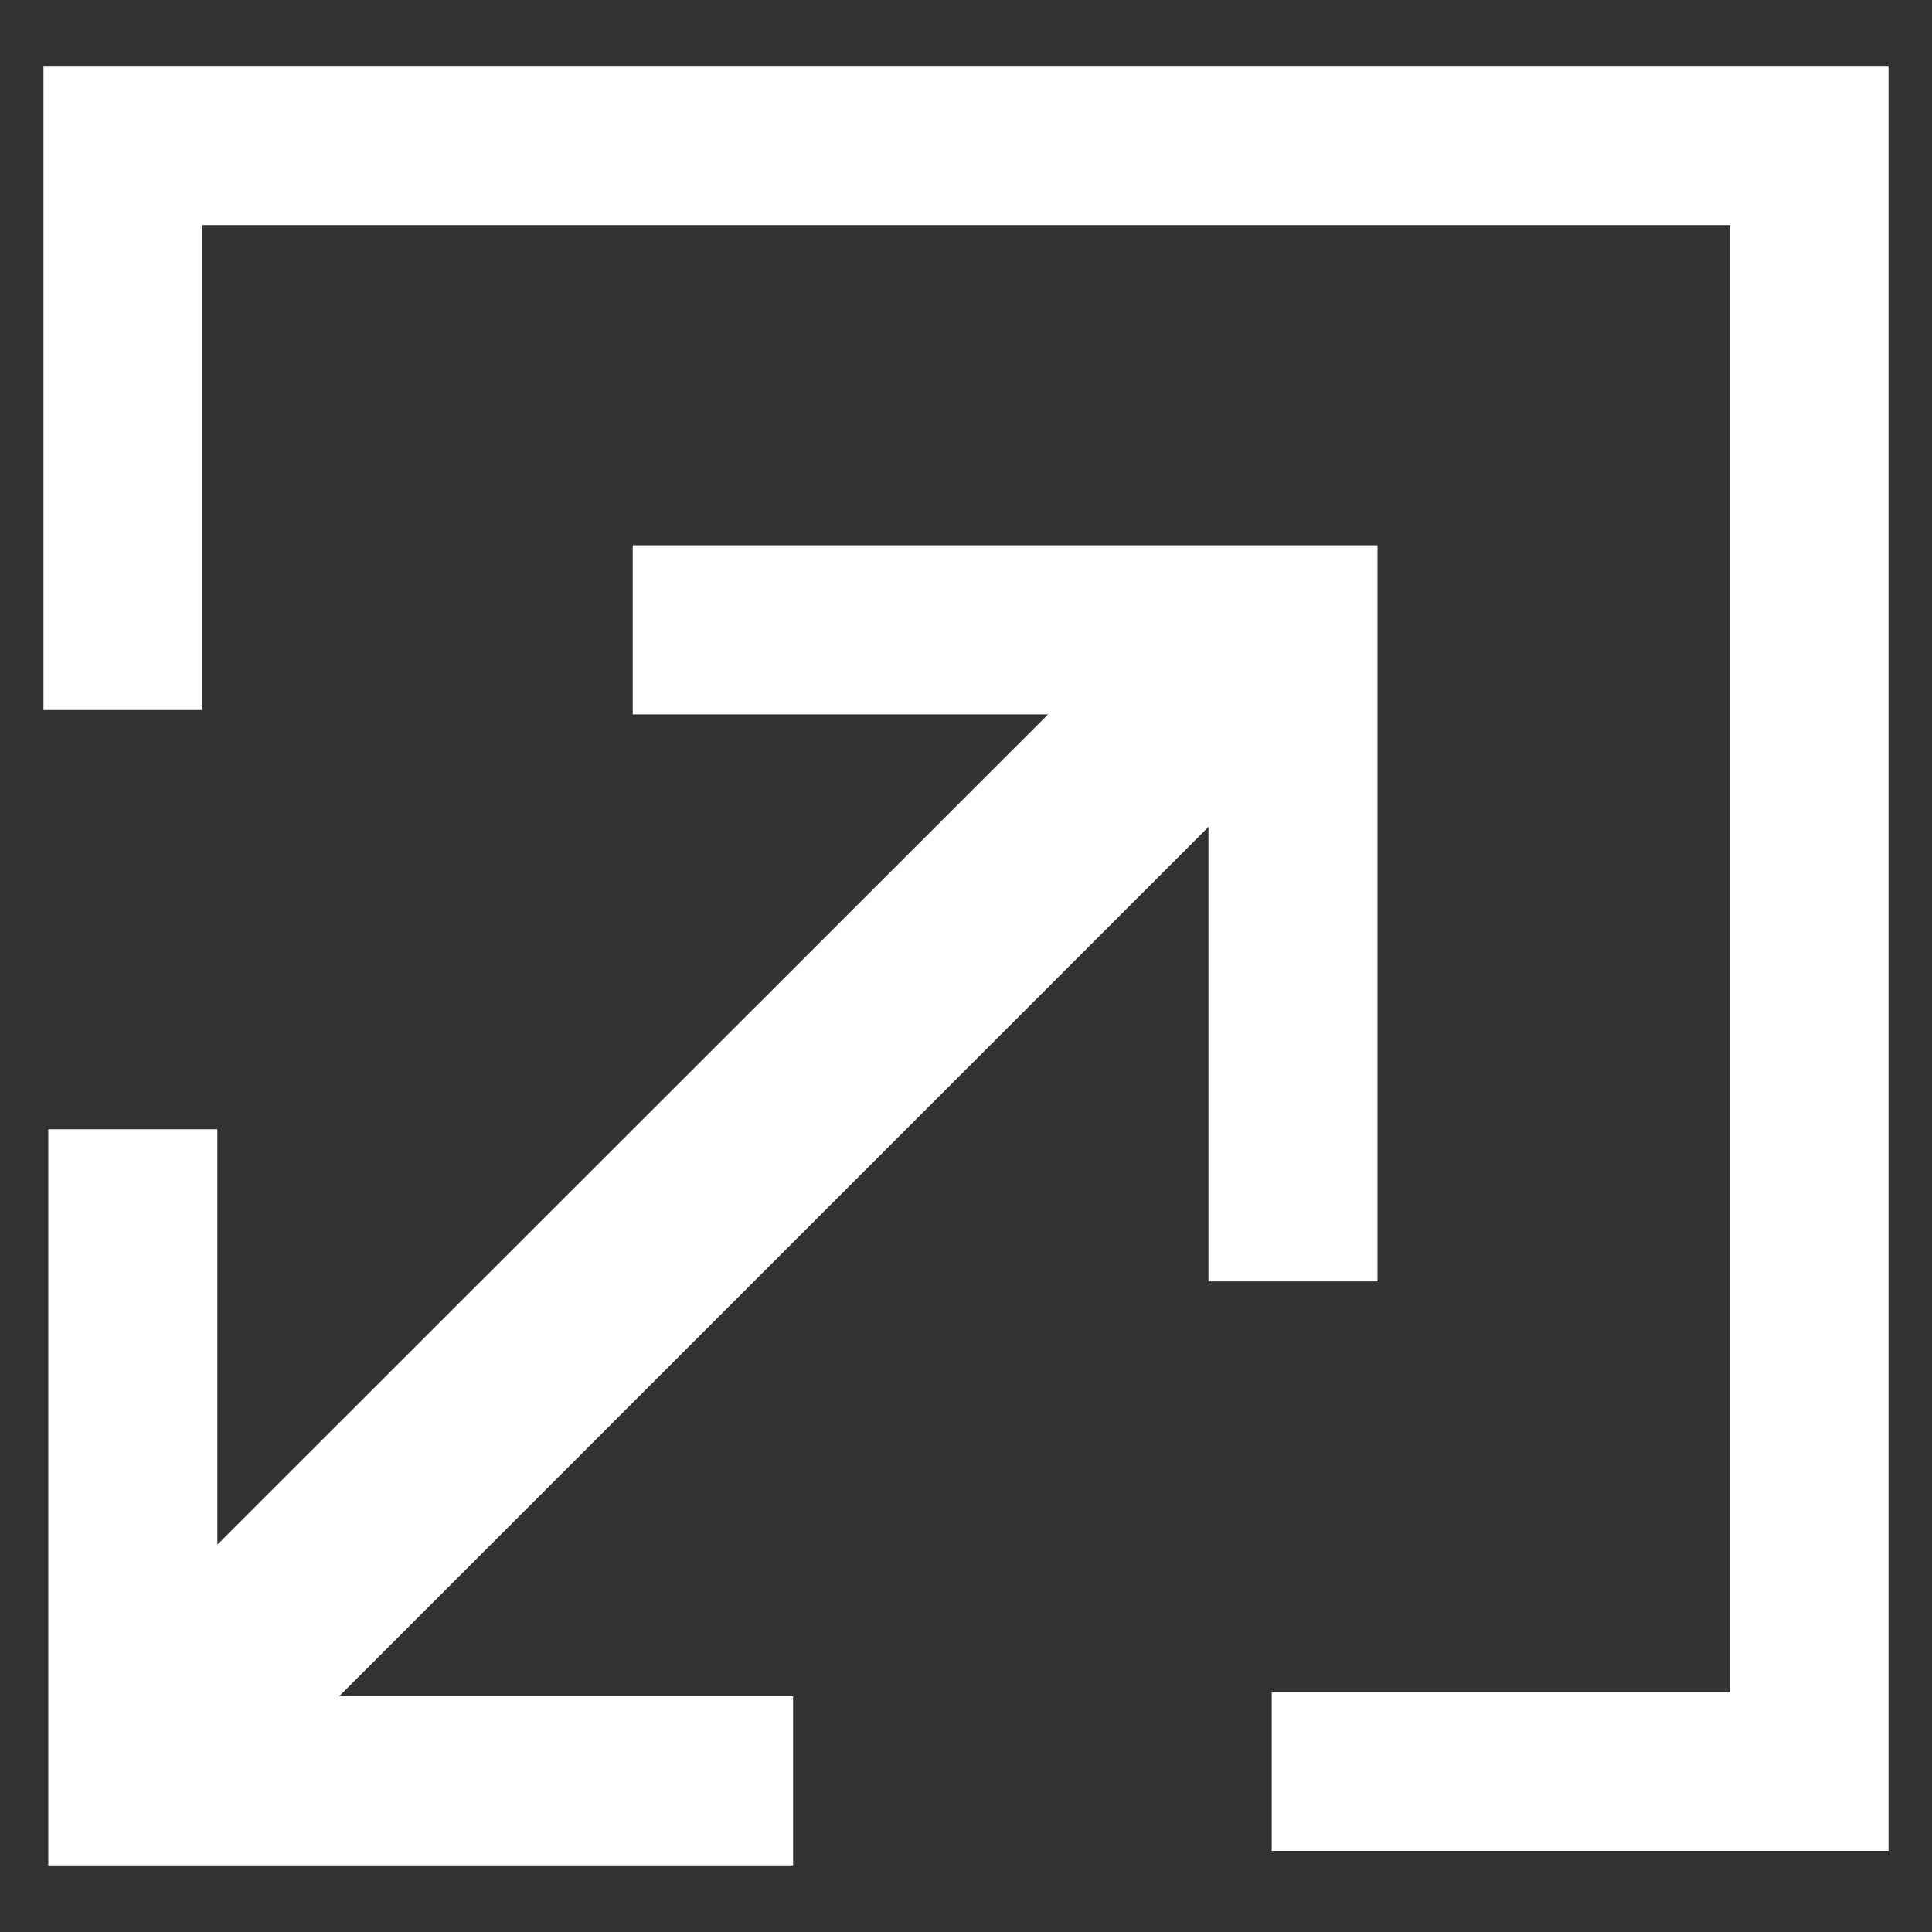 <?xml version="1.0" encoding="UTF-8"?><svg id="Layer_1" xmlns="http://www.w3.org/2000/svg" viewBox="0 0 40 40"><rect x="0" y="0" width="40" height="40" fill="#333333" stroke="none"/><defs><style>.cls-1{fill:#fff;stroke-width:0px;}</style></defs><polygon class="cls-1" points=".9 1.38 .9 14.7 4.18 14.7 4.18 4.66 35.82 4.66 35.82 35.04 26.33 35.04 26.33 38.32 39.1 38.32 39.1 1.38 .9 1.38"/><polygon class="cls-1" points="28.52 26.53 28.52 11.29 13.1 11.29 13.1 14.79 21.7 14.79 4.5 31.98 4.5 23.38 1 23.38 1 23.38 1 38.62 16.42 38.62 16.42 35.12 7.02 35.12 25.02 17.12 25.02 26.53 28.52 26.53"/></svg>